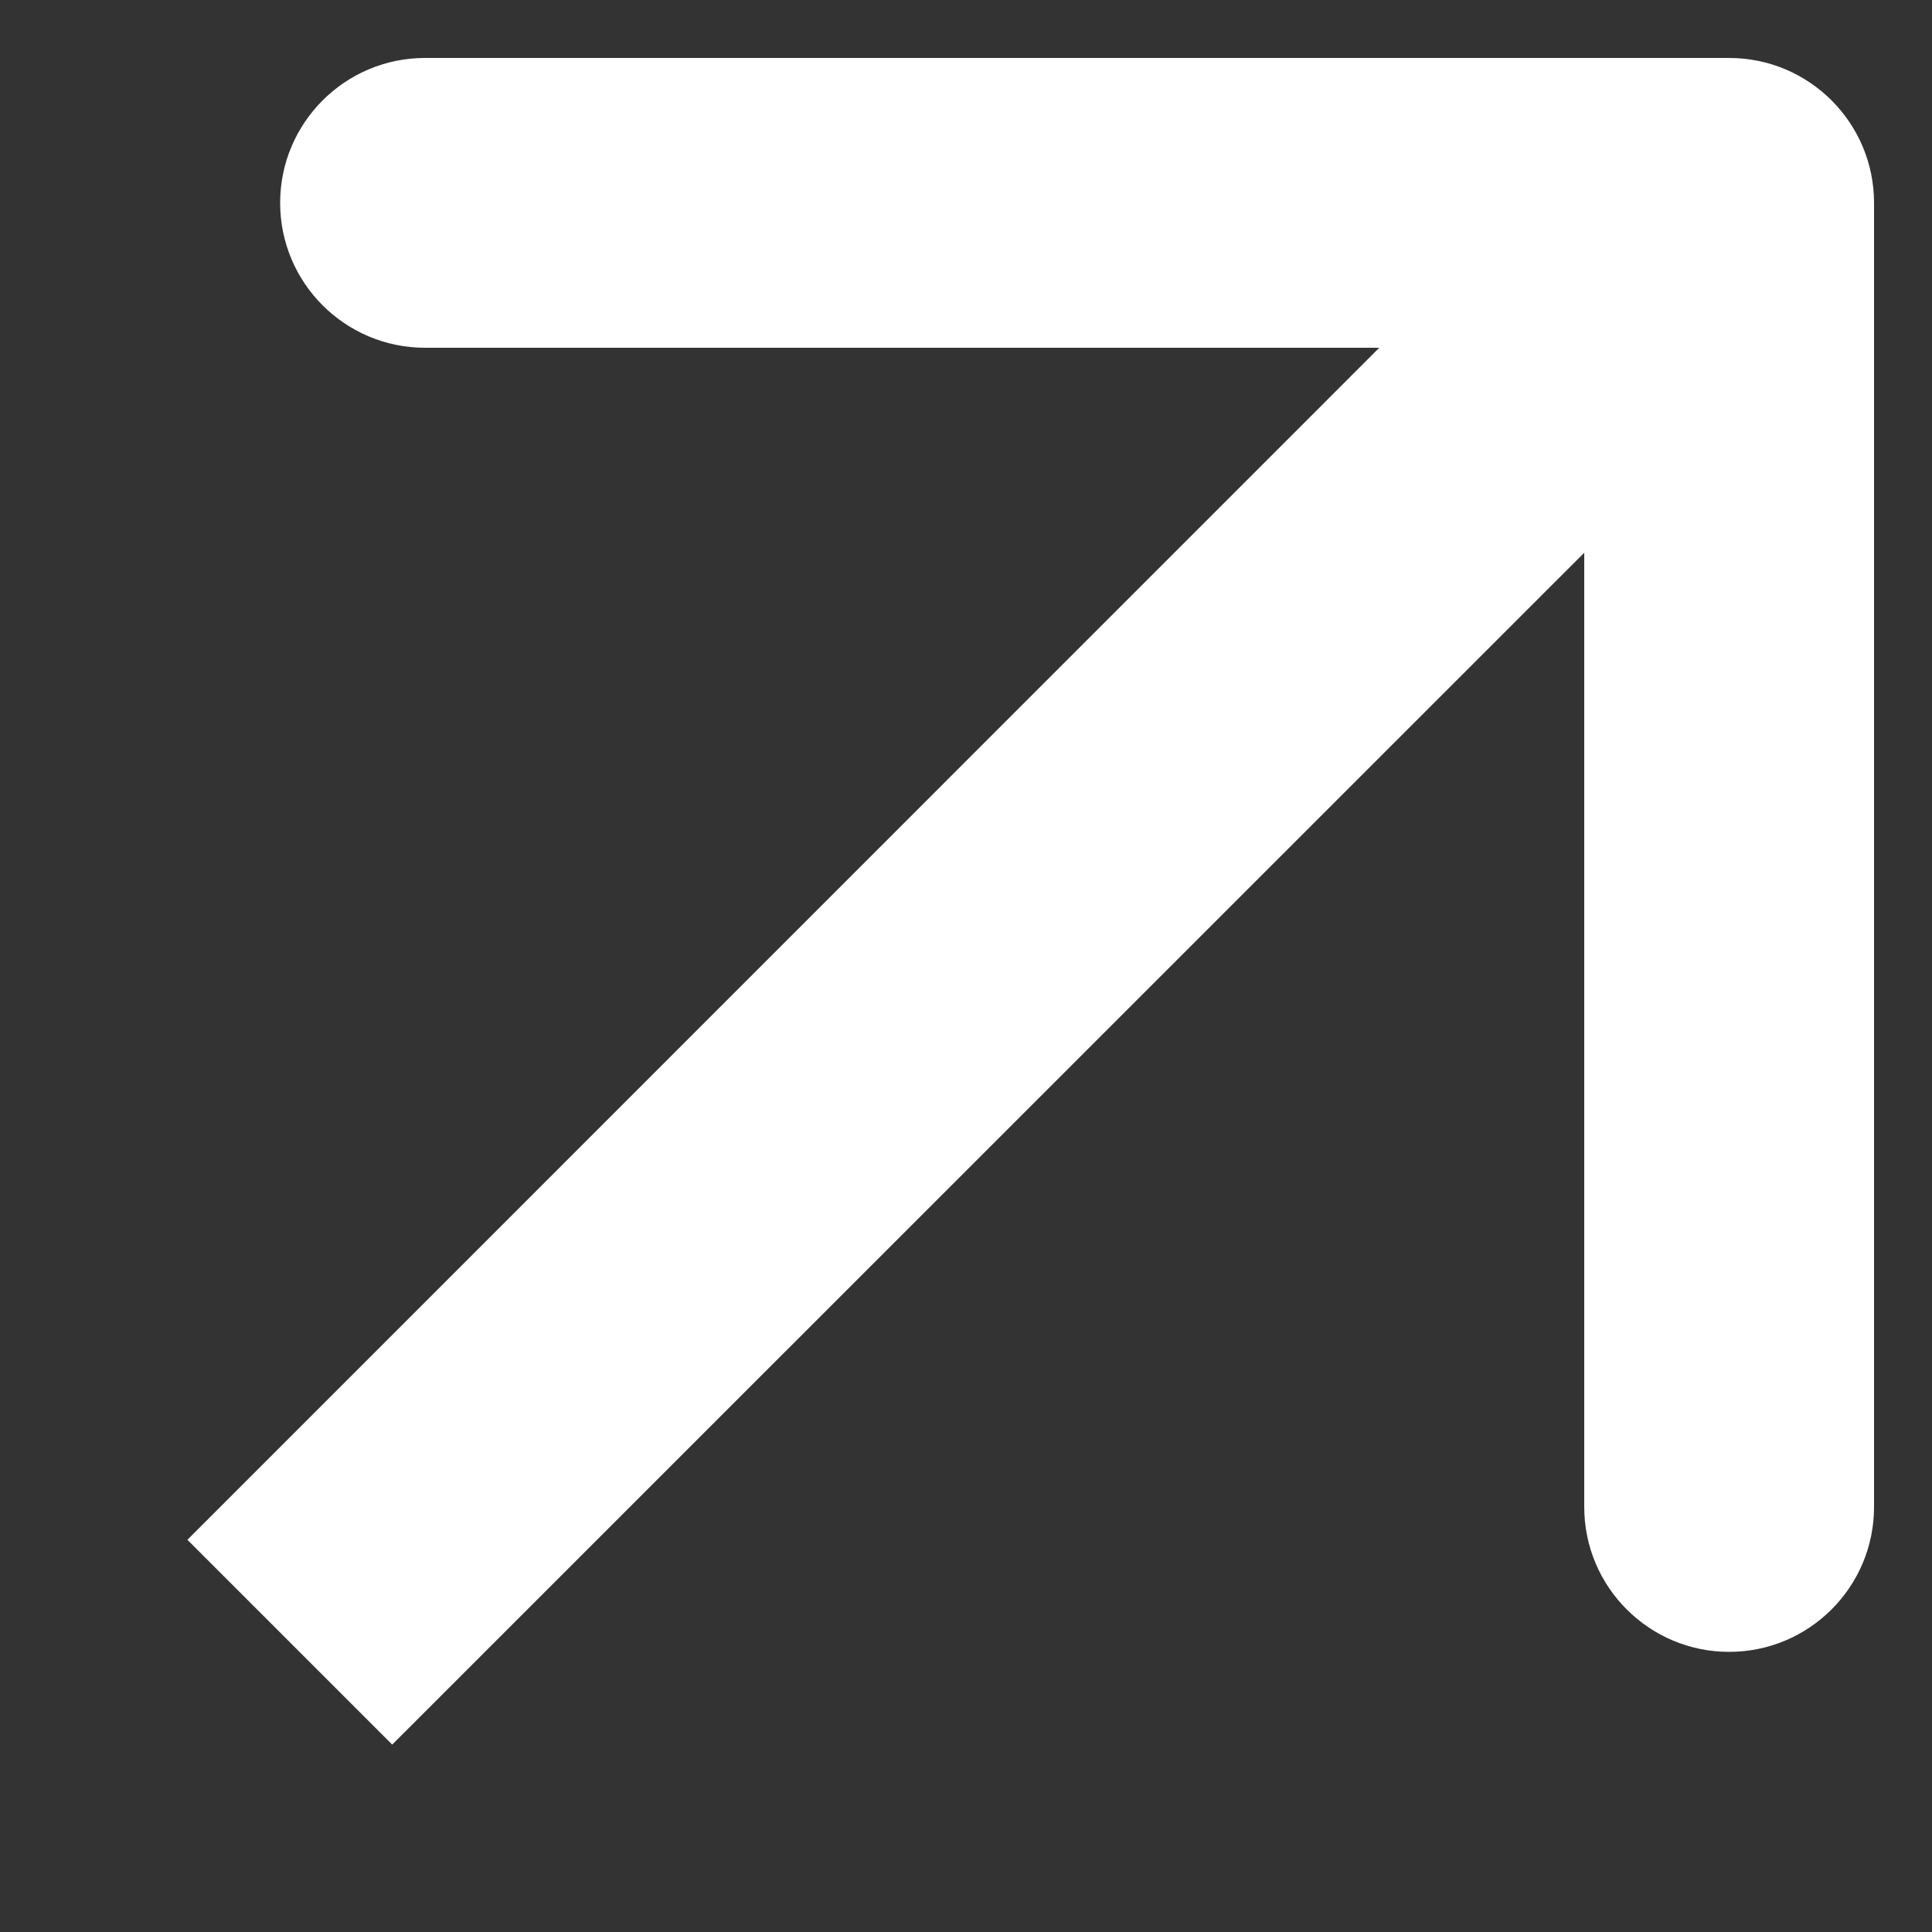 <?xml version="1.0" encoding="UTF-8"?> <svg xmlns="http://www.w3.org/2000/svg" width="10" height="10" viewBox="0 0 10 10" fill="none"><rect x="0" y="0" width="10" height="10" fill="#333333" stroke="none"/><path d="M9.7 1.05C9.7 0.636 9.364 0.3 8.95 0.3H2.2C1.786 0.3 1.45 0.636 1.45 1.05C1.45 1.464 1.786 1.8 2.2 1.8H8.2V7.8C8.2 8.214 8.536 8.55 8.95 8.55C9.364 8.55 9.7 8.214 9.7 7.8V1.05ZM2.03 9.03L9.48 1.581L8.419 0.52L0.97 7.97L2.03 9.03Z" fill="white"></path></svg> 